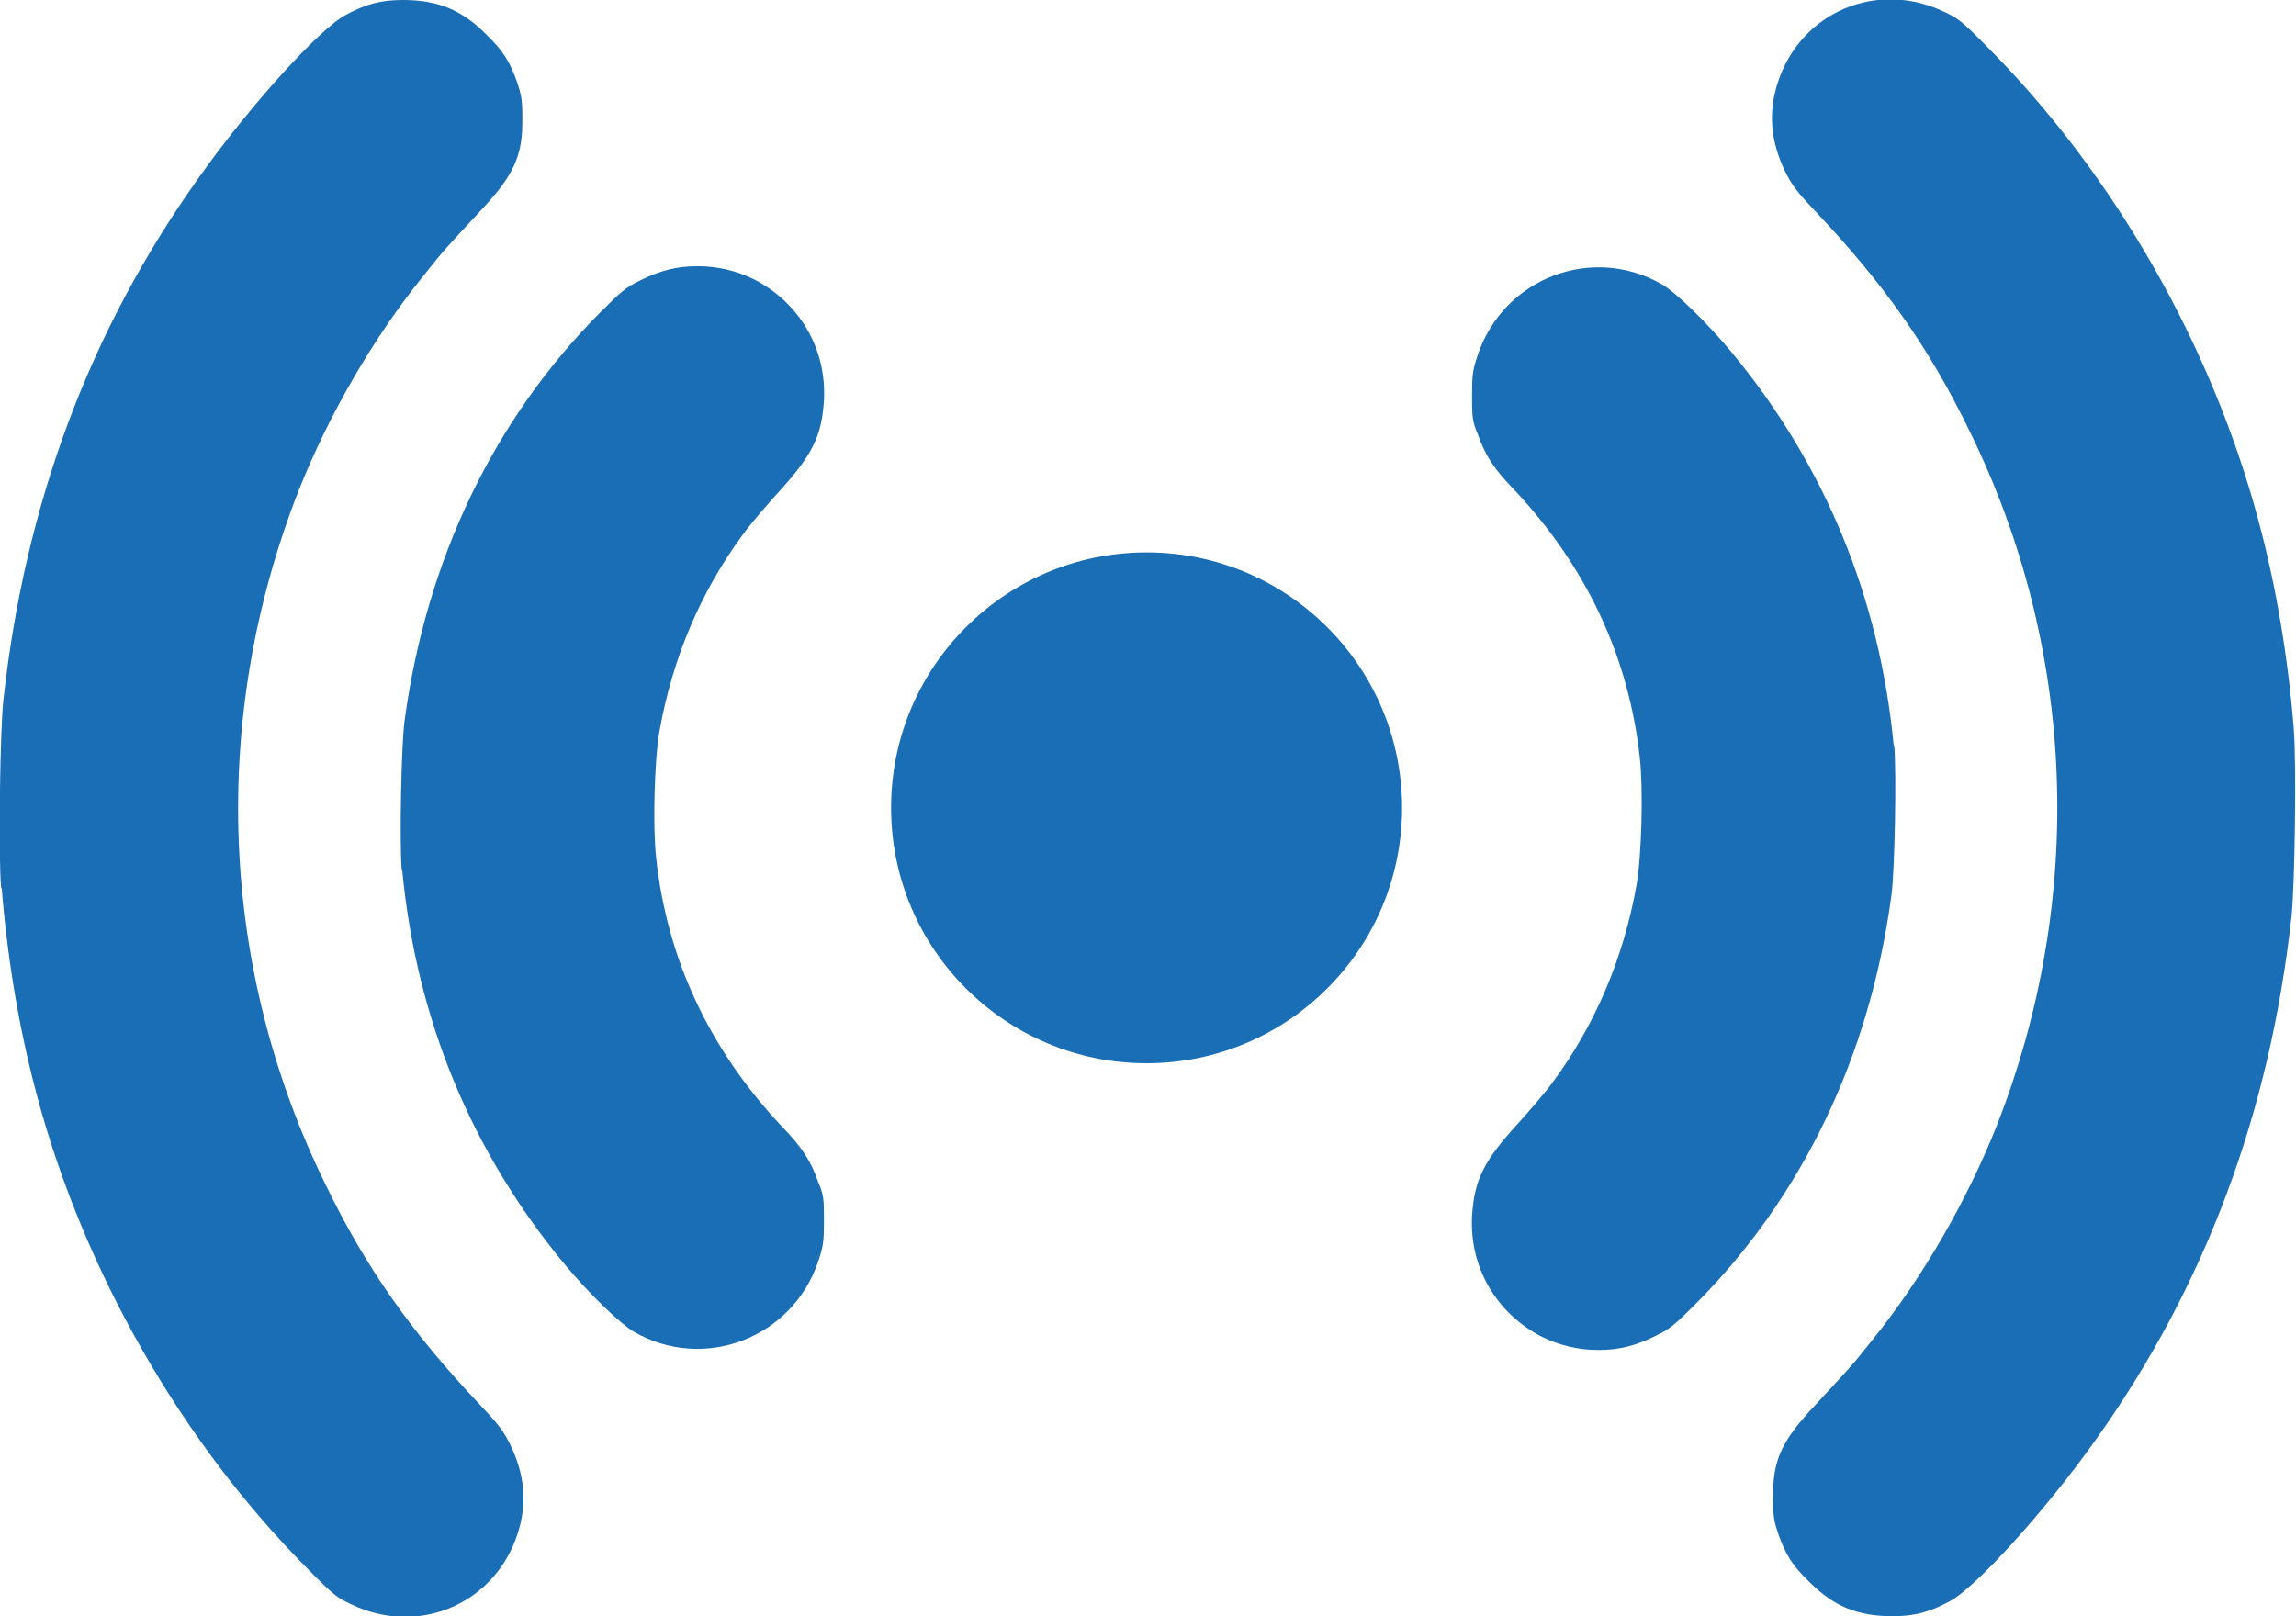 <?xml version="1.0" encoding="UTF-8"?>
<svg id="Capa_2" xmlns="http://www.w3.org/2000/svg" version="1.1" viewBox="0 0 40.35 28.41">
  <!-- Generator: Adobe Illustrator 29.6.1, SVG Export Plug-In . SVG Version: 2.1.1 Build 9)  -->
  <defs>
    <style>
      .st0 {
        fill: #1a6eb5;
      }
    </style>
  </defs>
  <path class="st0" d="M40.31,12.8c-.1-1.25-.31-2.5-.62-3.65-.83-3.1-2.54-6.08-4.74-8.3-.47-.48-.54-.53-.78-.64-1.18-.57-2.53,0-2.93,1.25-.17.53-.12,1.03.13,1.55.12.24.19.34.52.69,1.22,1.29,2.01,2.41,2.72,3.87,1.88,3.82,2.05,8.22.48,12.22-.52,1.31-1.3,2.67-2.19,3.77-.37.47-.41.5-1,1.14-.6.64-.75.97-.74,1.65,0,.31.02.4.09.61.13.37.25.56.55.85.43.43.85.6,1.46.6.38,0,.65-.07,1-.26.46-.24,1.69-1.6,2.57-2.84,1.93-2.71,3.06-5.76,3.44-9.19.06-.54.09-2.75.04-3.31h0Z"/>
  <path class="st0" d="M33.28,13.1c-.25-2.6-1.21-4.93-2.85-6.91-.44-.53-.98-1.05-1.22-1.19-1.23-.71-2.79-.11-3.24,1.24-.09.27-.1.34-.1.71s0,.45.1.68c.13.37.27.6.66,1,1.26,1.35,2,2.93,2.19,4.71.06.55.03,1.71-.06,2.22-.23,1.29-.73,2.46-1.47,3.46-.13.18-.43.53-.65.77-.57.63-.73.96-.77,1.58-.05.91.43,1.72,1.23,2.13.31.15.63.23.99.23s.65-.07,1.01-.25c.25-.12.33-.19.7-.56,1.88-1.89,3.06-4.36,3.44-7.18.06-.44.09-2.18.05-2.62h0Z"/>
  <path class="st0" d="M.03,15.61c.1,1.25.31,2.5.62,3.65.83,3.1,2.54,6.08,4.74,8.3.47.48.54.53.78.64,1.18.57,2.53,0,2.93-1.25.17-.53.12-1.03-.13-1.55-.12-.24-.19-.34-.52-.69-1.22-1.29-2.01-2.41-2.72-3.87-1.88-3.82-2.05-8.22-.48-12.22.52-1.31,1.3-2.67,2.19-3.77.37-.47.41-.5,1-1.14.6-.64.75-.97.74-1.65,0-.31-.02-.4-.09-.61-.13-.37-.25-.56-.55-.85-.43-.43-.85-.6-1.46-.6-.38,0-.65.07-1,.26-.46.24-1.69,1.6-2.57,2.84C1.57,5.81.44,8.86.06,12.3c-.06.54-.09,2.75-.04,3.31h0Z"/>
  <path class="st0" d="M7.07,15.31c.25,2.6,1.21,4.93,2.85,6.91.44.53.98,1.05,1.22,1.19,1.23.71,2.79.11,3.24-1.24.09-.27.1-.34.1-.71s0-.45-.1-.68c-.13-.37-.27-.6-.66-1-1.26-1.35-2-2.93-2.19-4.71-.06-.55-.03-1.71.06-2.22.23-1.29.73-2.46,1.47-3.46.13-.18.43-.53.65-.77.57-.63.73-.96.77-1.58.05-.91-.43-1.72-1.23-2.13-.31-.15-.63-.23-.99-.23s-.65.07-1.01.25c-.25.12-.33.19-.7.56-1.88,1.89-3.06,4.36-3.44,7.18-.06.44-.09,2.18-.05,2.62h0Z"/>
  <circle class="st0" cx="20.15" cy="14.2" r="4.49"/>
</svg>